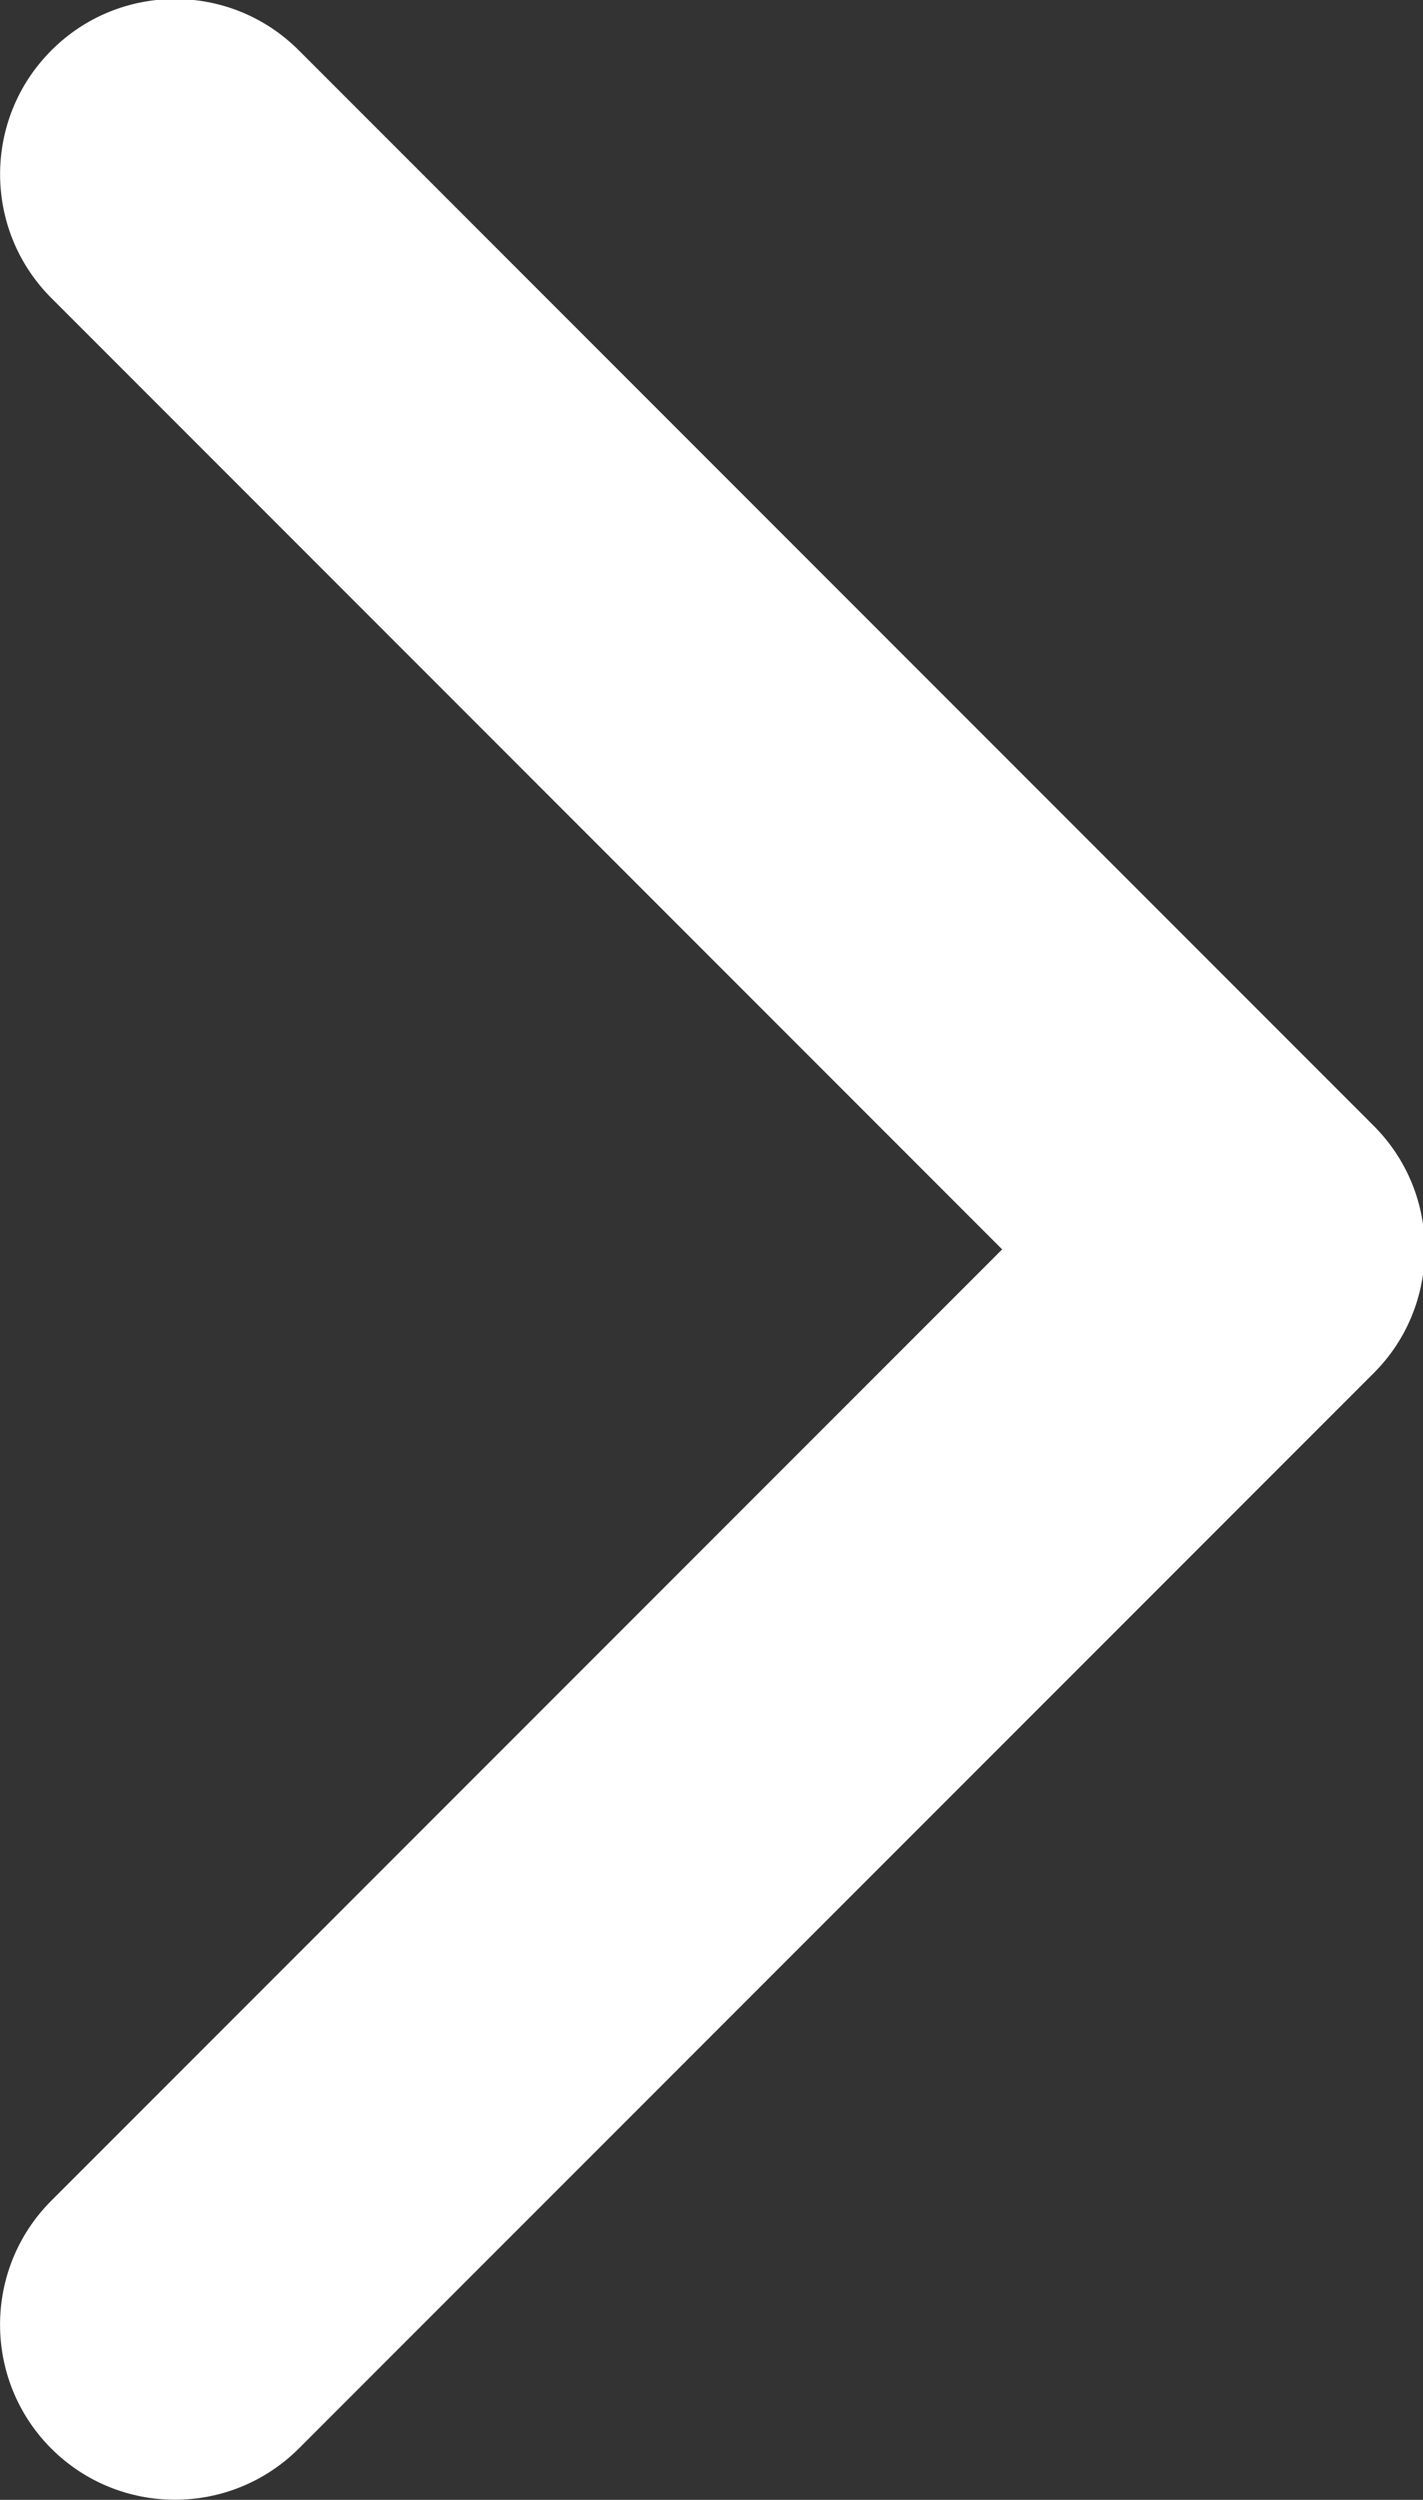 <?xml version="1.0" encoding="UTF-8" standalone="no"?><svg xmlns="http://www.w3.org/2000/svg" xmlns:xlink="http://www.w3.org/1999/xlink" fill="#ffffff" height="59.7" preserveAspectRatio="xMidYMid meet" version="1" viewBox="0.0 0.3 34.0 59.7" width="34" zoomAndPan="magnify"><rect x="0.0" y="0.3" width="34.0" height="59.7" fill="#333333" stroke="none"/><defs><clipPath id="a"><path d="M 0 0.277 L 35 0.277 L 35 60 L 0 60 Z M 0 0.277"/></clipPath></defs><g><g clip-path="url(#a)" id="change1_1"><path d="M 32.82 33.094 L 7.141 58.773 C 5.504 60.406 2.855 60.406 1.223 58.773 C -0.406 57.141 -0.406 54.492 1.223 52.859 L 23.945 30.137 L 1.227 7.418 C -0.406 5.785 -0.406 3.137 1.227 1.504 C 2.859 -0.133 5.508 -0.133 7.141 1.504 L 32.82 27.184 C 33.637 28 34.043 29.066 34.043 30.137 C 34.043 31.207 33.637 32.281 32.82 33.094 Z M 32.82 33.094" fill="inherit"/></g></g></svg>